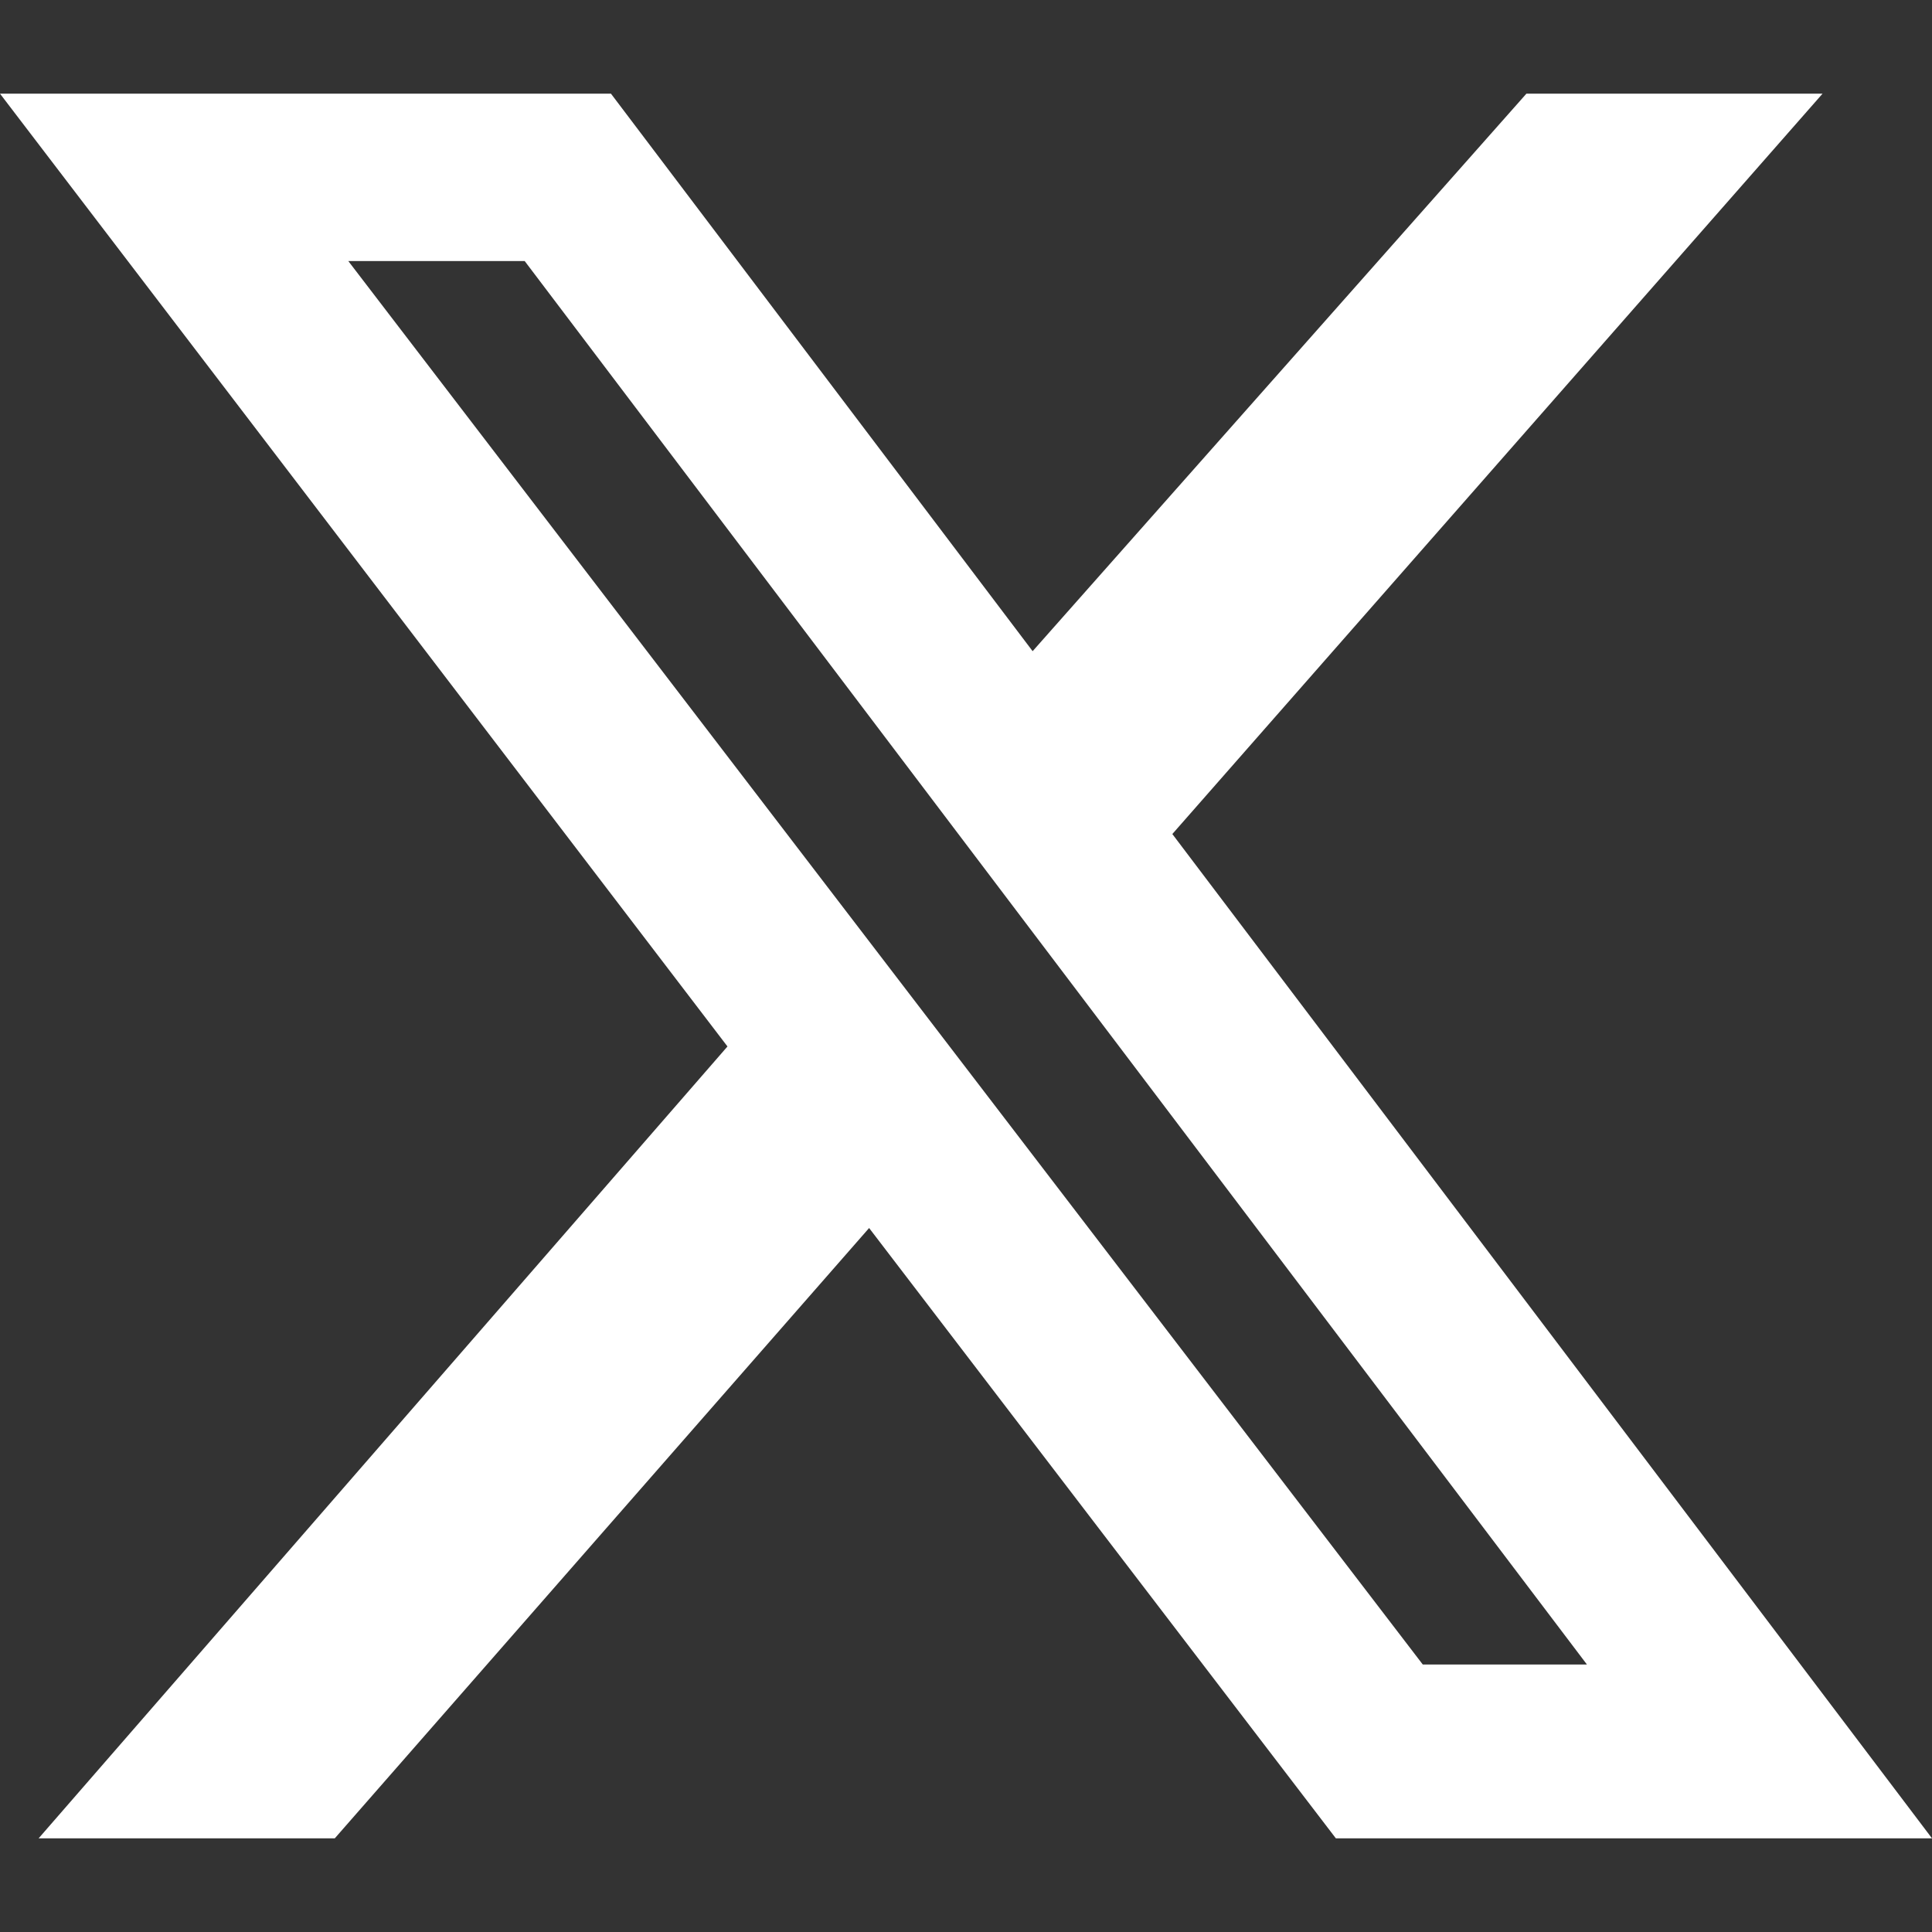<?xml version="1.0" encoding="UTF-8" standalone="no"?>
<svg
   width="100"
   height="100"
   version="1.1"
   id="svg1"
   sodipodi:docname="logo X.svg"
   inkscape:version="1.4.2 (2aeb623e1d, 2025-05-12)"
   xmlns:inkscape="http://www.inkscape.org/namespaces/inkscape"
   xmlns:sodipodi="http://sodipodi.sourceforge.net/DTD/sodipodi-0.dtd"
   xmlns="http://www.w3.org/2000/svg"
   xmlns:svg="http://www.w3.org/2000/svg">
  <rect width="100%" height="100%" fill="#333333" stroke="none"/>
  <defs
     id="defs1" />
  <sodipodi:namedview
     id="namedview1"
     pagecolor="#ffffff"
     bordercolor="#000000"
     borderopacity="0.25"
     inkscape:showpageshadow="2"
     inkscape:pageopacity="0.0"
     inkscape:pagecheckerboard="0"
     inkscape:deskcolor="#d1d1d1"
     showgrid="false"
     inkscape:zoom="2.9520295"
     inkscape:cx="51.15125"
     inkscape:cy="45.05375"
     inkscape:window-width="1920"
     inkscape:window-height="1011"
     inkscape:window-x="1920"
     inkscape:window-y="32"
     inkscape:window-maximized="1"
     inkscape:current-layer="svg1" />
  <path
     d="M 79.007,4.848 H 94.335 L 60.68,43.169 100,95.152 H 69.144 L 44.985,63.562 17.328,95.152 H 1.999 L 37.654,54.165 0,4.848 h 31.623 l 21.826,28.857 z m -5.365,81.306 h 8.497 L 27.158,13.512 h -9.13 z"
     id="path1"
     style="stroke-width:0.333;fill:#ffffff" />
</svg>
